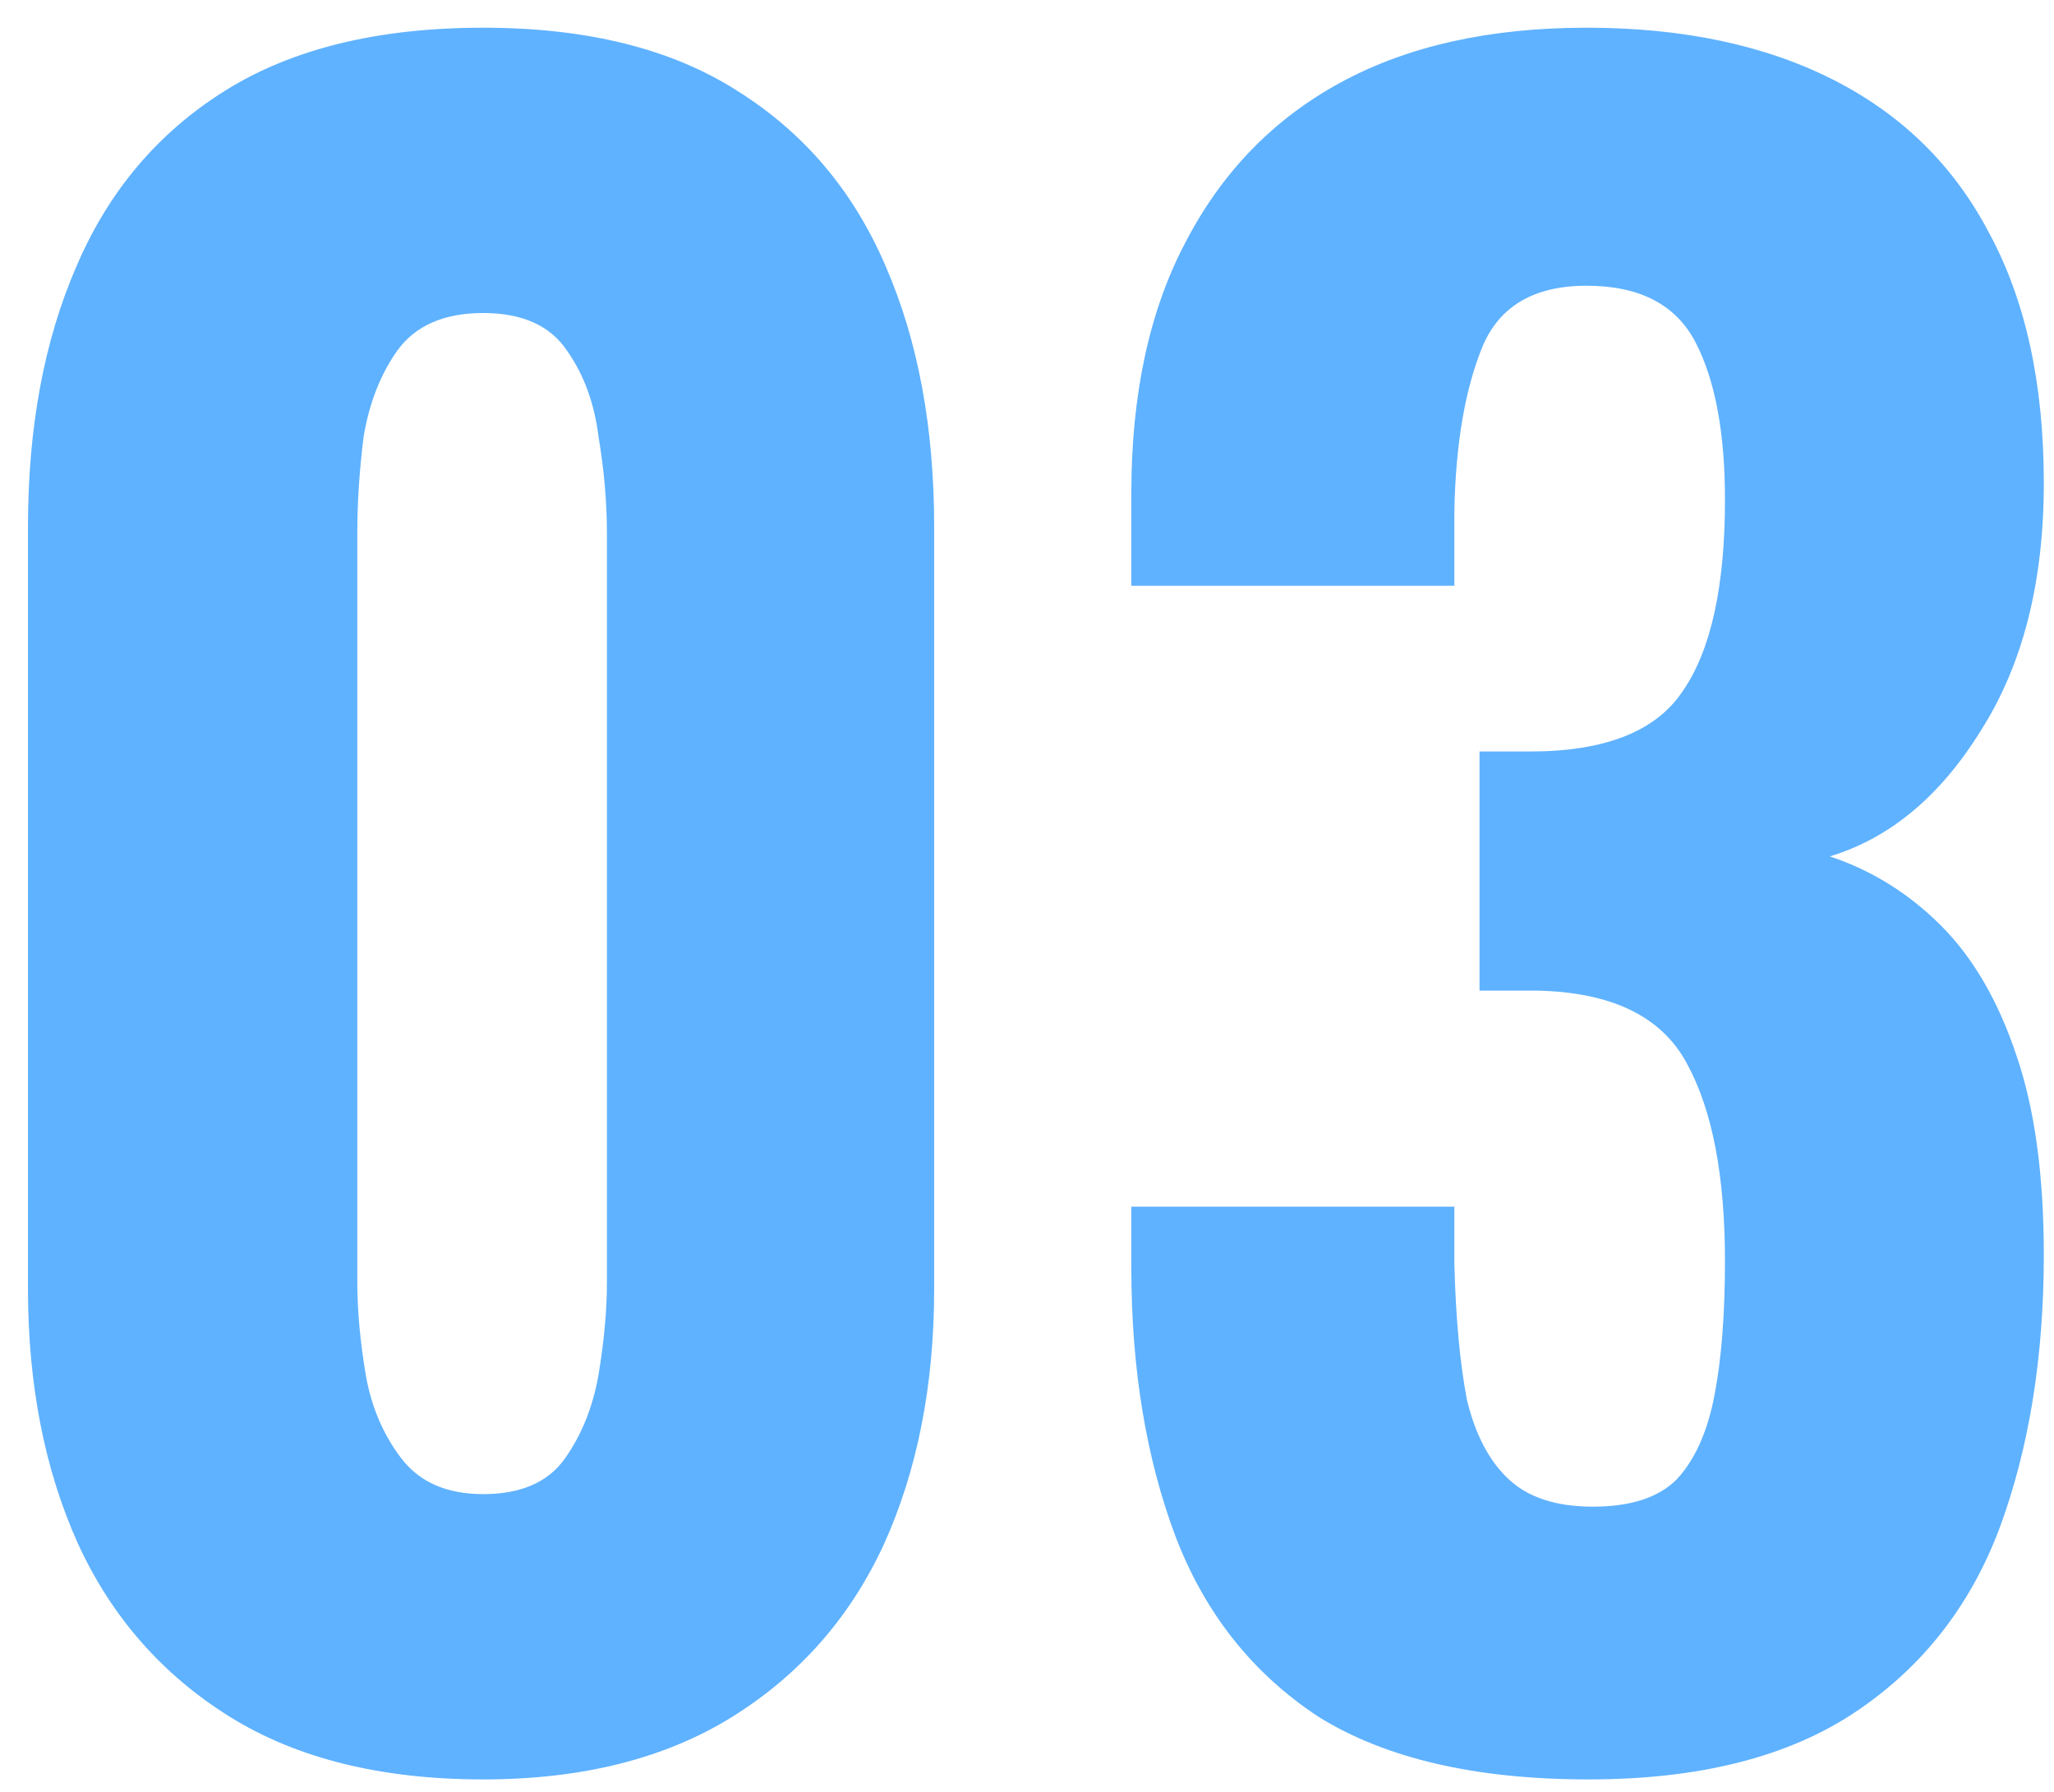 <svg width="47" height="41" viewBox="0 0 47 41" fill="none" xmlns="http://www.w3.org/2000/svg">
<path d="M11.056 40.715C8.72 40.715 6.784 40.234 5.248 39.275C3.712 38.315 2.56 37.002 1.792 35.339C1.024 33.642 0.64 31.691 0.64 29.483V12.059C0.64 9.786 1.008 7.802 1.744 6.106C2.48 4.378 3.616 3.034 5.152 2.074C6.688 1.114 8.656 0.634 11.056 0.634C13.424 0.634 15.36 1.114 16.864 2.074C18.4 3.034 19.536 4.378 20.272 6.106C21.008 7.802 21.376 9.786 21.376 12.059V29.483C21.376 31.691 20.992 33.642 20.224 35.339C19.456 37.002 18.304 38.315 16.768 39.275C15.232 40.234 13.328 40.715 11.056 40.715ZM11.056 34.187C11.92 34.187 12.544 33.914 12.928 33.37C13.312 32.827 13.568 32.187 13.696 31.451C13.824 30.683 13.888 29.979 13.888 29.338V12.203C13.888 11.498 13.824 10.762 13.696 9.994C13.6 9.226 13.36 8.57 12.976 8.026C12.592 7.45 11.952 7.162 11.056 7.162C10.16 7.162 9.504 7.45 9.088 8.026C8.704 8.57 8.448 9.226 8.32 9.994C8.224 10.762 8.176 11.498 8.176 12.203V29.338C8.176 29.979 8.24 30.683 8.368 31.451C8.496 32.187 8.768 32.827 9.184 33.37C9.6 33.914 10.224 34.187 11.056 34.187ZM36.35 40.715C33.758 40.715 31.695 40.234 30.159 39.275C28.654 38.282 27.567 36.907 26.895 35.147C26.223 33.355 25.887 31.306 25.887 29.003V27.61H33.279C33.279 27.674 33.279 27.851 33.279 28.139C33.279 28.395 33.279 28.651 33.279 28.907C33.31 30.154 33.407 31.195 33.566 32.026C33.758 32.827 34.078 33.434 34.526 33.85C34.974 34.267 35.614 34.474 36.447 34.474C37.31 34.474 37.95 34.267 38.367 33.85C38.782 33.403 39.071 32.763 39.23 31.93C39.391 31.099 39.471 30.075 39.471 28.858C39.471 26.907 39.182 25.402 38.606 24.346C38.031 23.259 36.879 22.698 35.151 22.666C35.118 22.666 34.959 22.666 34.67 22.666C34.383 22.666 34.111 22.666 33.855 22.666V17.195C34.047 17.195 34.239 17.195 34.431 17.195C34.654 17.195 34.846 17.195 35.007 17.195C36.734 17.195 37.903 16.73 38.511 15.803C39.151 14.874 39.471 13.418 39.471 11.434C39.471 9.898 39.246 8.698 38.798 7.834C38.35 6.97 37.519 6.538 36.303 6.538C35.087 6.538 34.286 7.018 33.903 7.978C33.519 8.938 33.31 10.171 33.279 11.675C33.279 11.931 33.279 12.219 33.279 12.539C33.279 12.826 33.279 13.114 33.279 13.402H25.887V11.29C25.887 9.018 26.302 7.098 27.134 5.53C27.966 3.93 29.151 2.714 30.686 1.882C32.222 1.05 34.094 0.634 36.303 0.634C38.511 0.634 40.398 1.034 41.967 1.834C43.535 2.634 44.718 3.802 45.519 5.338C46.35 6.874 46.767 8.778 46.767 11.05C46.767 13.322 46.286 15.21 45.327 16.715C44.398 18.218 43.246 19.178 41.87 19.595C42.831 19.915 43.678 20.442 44.414 21.178C45.151 21.915 45.727 22.907 46.142 24.154C46.559 25.37 46.767 26.89 46.767 28.715C46.767 31.05 46.431 33.13 45.758 34.955C45.087 36.746 43.983 38.154 42.447 39.178C40.91 40.203 38.879 40.715 36.35 40.715Z" fill="#5FB2FF"/>
</svg>
